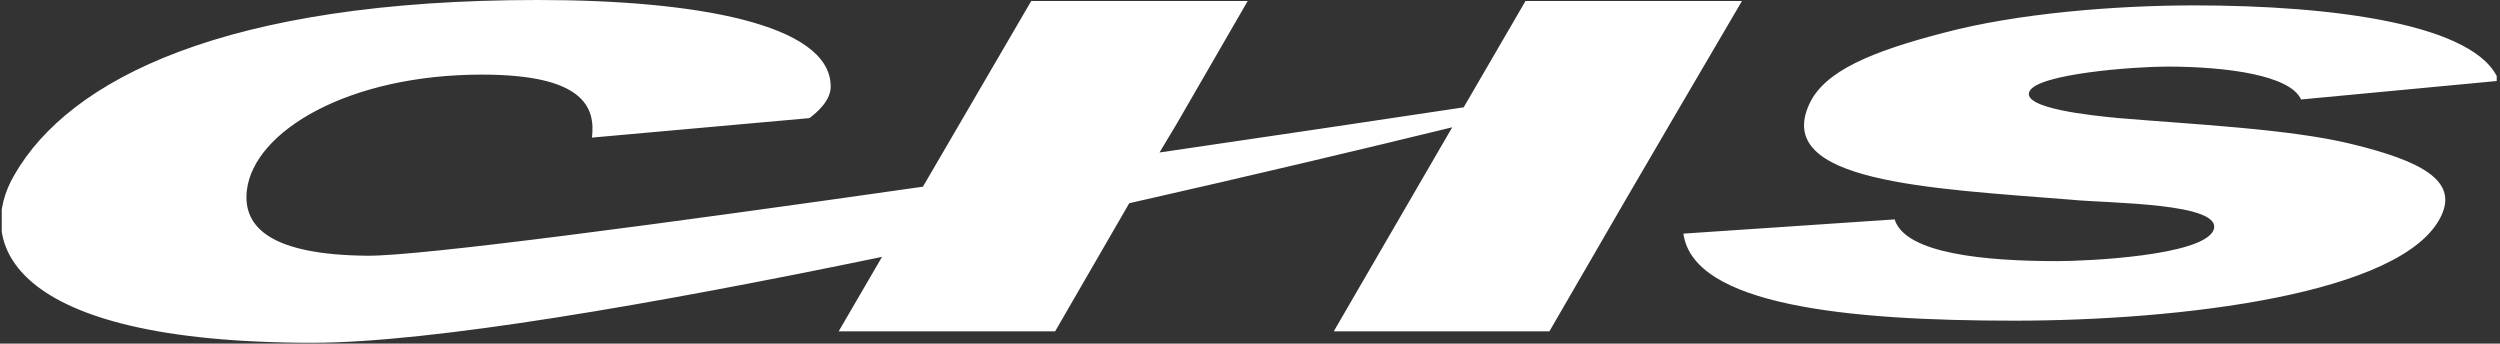 <svg version="1.2" xmlns="http://www.w3.org/2000/svg" viewBox="0 0 1528 210" width="1528" height="210">
	<rect x="0" y="0" width="1528" height="210" fill="#333333" stroke="none"/>
	<title>CHS_Electronics_wordmark-svg</title>
	<defs>
		<clipPath clipPathUnits="userSpaceOnUse" id="cp1">
			<path d="m1525.99-0.31v323.42h-1524.93v-323.42z"/>
		</clipPath>
	</defs>
	<style>
		.s0 { fill: #ffffff } 
	</style>
	<g id="layer1">
		<g id="Clip-Path: g50" clip-path="url(#cp1)">
			<g id="g50">
				<g id="g56">
					<path id="path58" fill-rule="evenodd" class="s0" d="m690.2 124.2l-45.3 78.3h-132.3l26.5-45.5c-140 29-275.8 52.5-348.1 52.5-187.1 0-206.1-61.9-182.2-102.6 33.6-58.6 129-106.9 320-106.9 96.5 0 177.9 14.7 178.9 52.1 0.6 9.2-8.7 16.9-13 20.1l-132.9 11.9c2.2-18.4-4.8-38.5-67.2-38.5-81.9 0-139.4 34.7-143.7 70.6-2.8 23.3 15.7 39.6 73.7 40.1 31.9 0.3 180.6-19.5 339.5-42.2l66.2-113.5h132.3l-43.3 74.9-10.6 17.7c69.6-10.2 134.8-19.9 185.9-27.6l37.8-65h132.3l-43.9 74.9-28.2 48.3-45.6 78.7h-131.8l72.4-124.7c-54.1 13.2-123.1 29.6-197.4 46.4zm567.1 35.4c18.9 0 87.8-3.3 95.4-18.5 8.1-17.3-65.1-16.8-86.2-19-87.9-7-182.8-10.8-160.6-58.6 9.3-20.1 38-32 81.9-43.4 45-12 105.2-16.8 153.5-16.8 84.1 0 173 11.4 186 46.1l-120.9 11.4c-6.5-14.7-45-20.1-81.9-20.1-20.1 0-79.2 4.4-84.1 15.2-4.8 10.3 37.5 14.7 54.8 16.3 44.5 3.8 103.6 6.5 141.6 15.7 42.8 10.4 65.6 22.3 55.3 44-22.8 48.3-161.1 64.1-260.9 64.1-102 0-196.3-9.3-202.3-53.2l129.1-8.7c6.5 21.1 55.9 25.5 99.3 25.5z"/>
				</g>
			</g>
		</g>
	</g>
</svg>